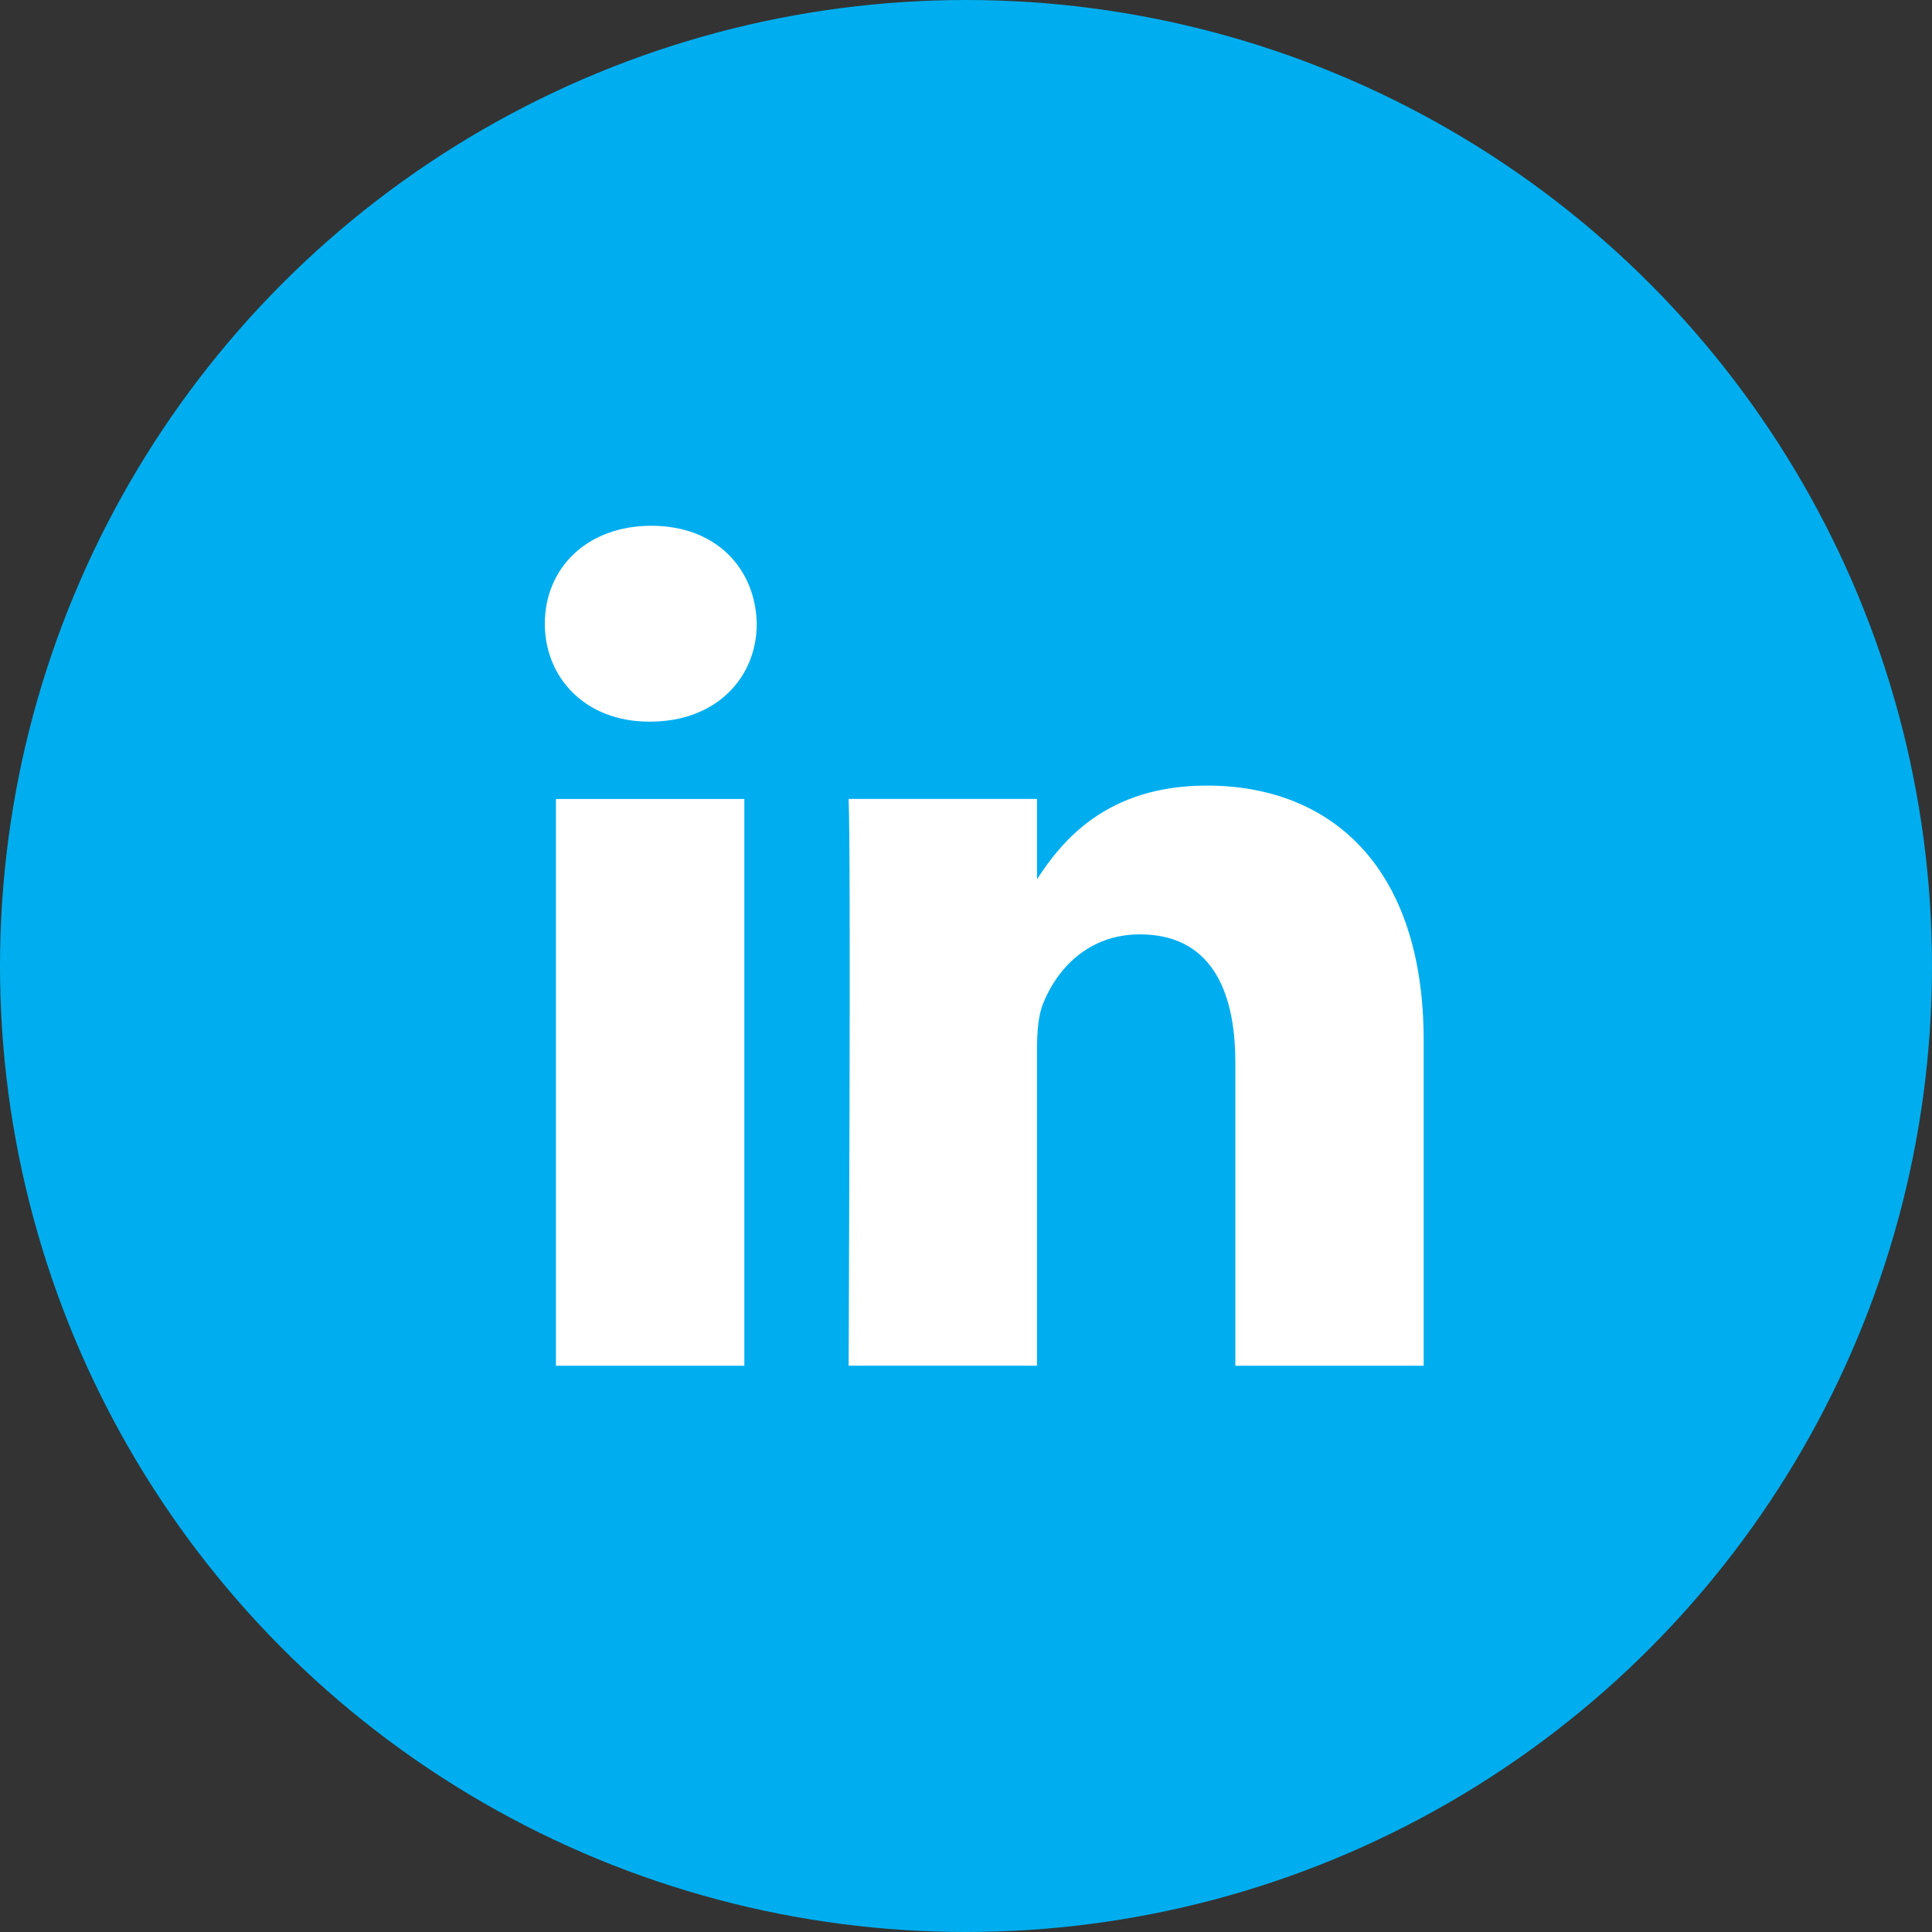 <?xml version="1.0" encoding="utf-8"?>
<!-- Generator: Adobe Illustrator 16.0.0, SVG Export Plug-In . SVG Version: 6.00 Build 0)  -->
<!DOCTYPE svg PUBLIC "-//W3C//DTD SVG 1.1//EN" "http://www.w3.org/Graphics/SVG/1.1/DTD/svg11.dtd">
<svg version="1.1" id="Layer_1" xmlns="http://www.w3.org/2000/svg" xmlns:xlink="http://www.w3.org/1999/xlink" x="0px" y="0px"
	 width="37px" height="37px" viewBox="0 0 37 37" enable-background="new 0 0 37 37" xml:space="preserve">
<rect x="0" y="0" width="37" height="37" fill="#333333" stroke="none"/>
<circle fill="#00AEEF" cx="18.5" cy="18.5" r="18.5"/>
<g>
	<path fill="#FFFFFF" d="M19.859,16.875V16.84c-0.008,0.012-0.017,0.024-0.023,0.035H19.859z"/>
	<path fill="#FFFFFF" d="M14.255,26.156h-3.608V15.301h3.608V26.156z M12.451,13.82h-0.023c-1.21,0-1.994-0.834-1.994-1.875
		c0-1.065,0.807-1.876,2.041-1.876s1.994,0.811,2.018,1.876C14.492,12.986,13.709,13.82,12.451,13.82z M27.265,26.156h-3.607v-5.809
		c0-1.457-0.521-2.453-1.827-2.453c-0.998,0-1.592,0.672-1.852,1.319c-0.096,0.23-0.119,0.556-0.119,0.88v6.062h-3.608
		c0,0,0.047-9.836,0-10.855h3.608v1.539c0.479-0.739,1.336-1.794,3.252-1.794c2.374,0,4.153,1.552,4.153,4.885V26.156z"/>
</g>
</svg>
